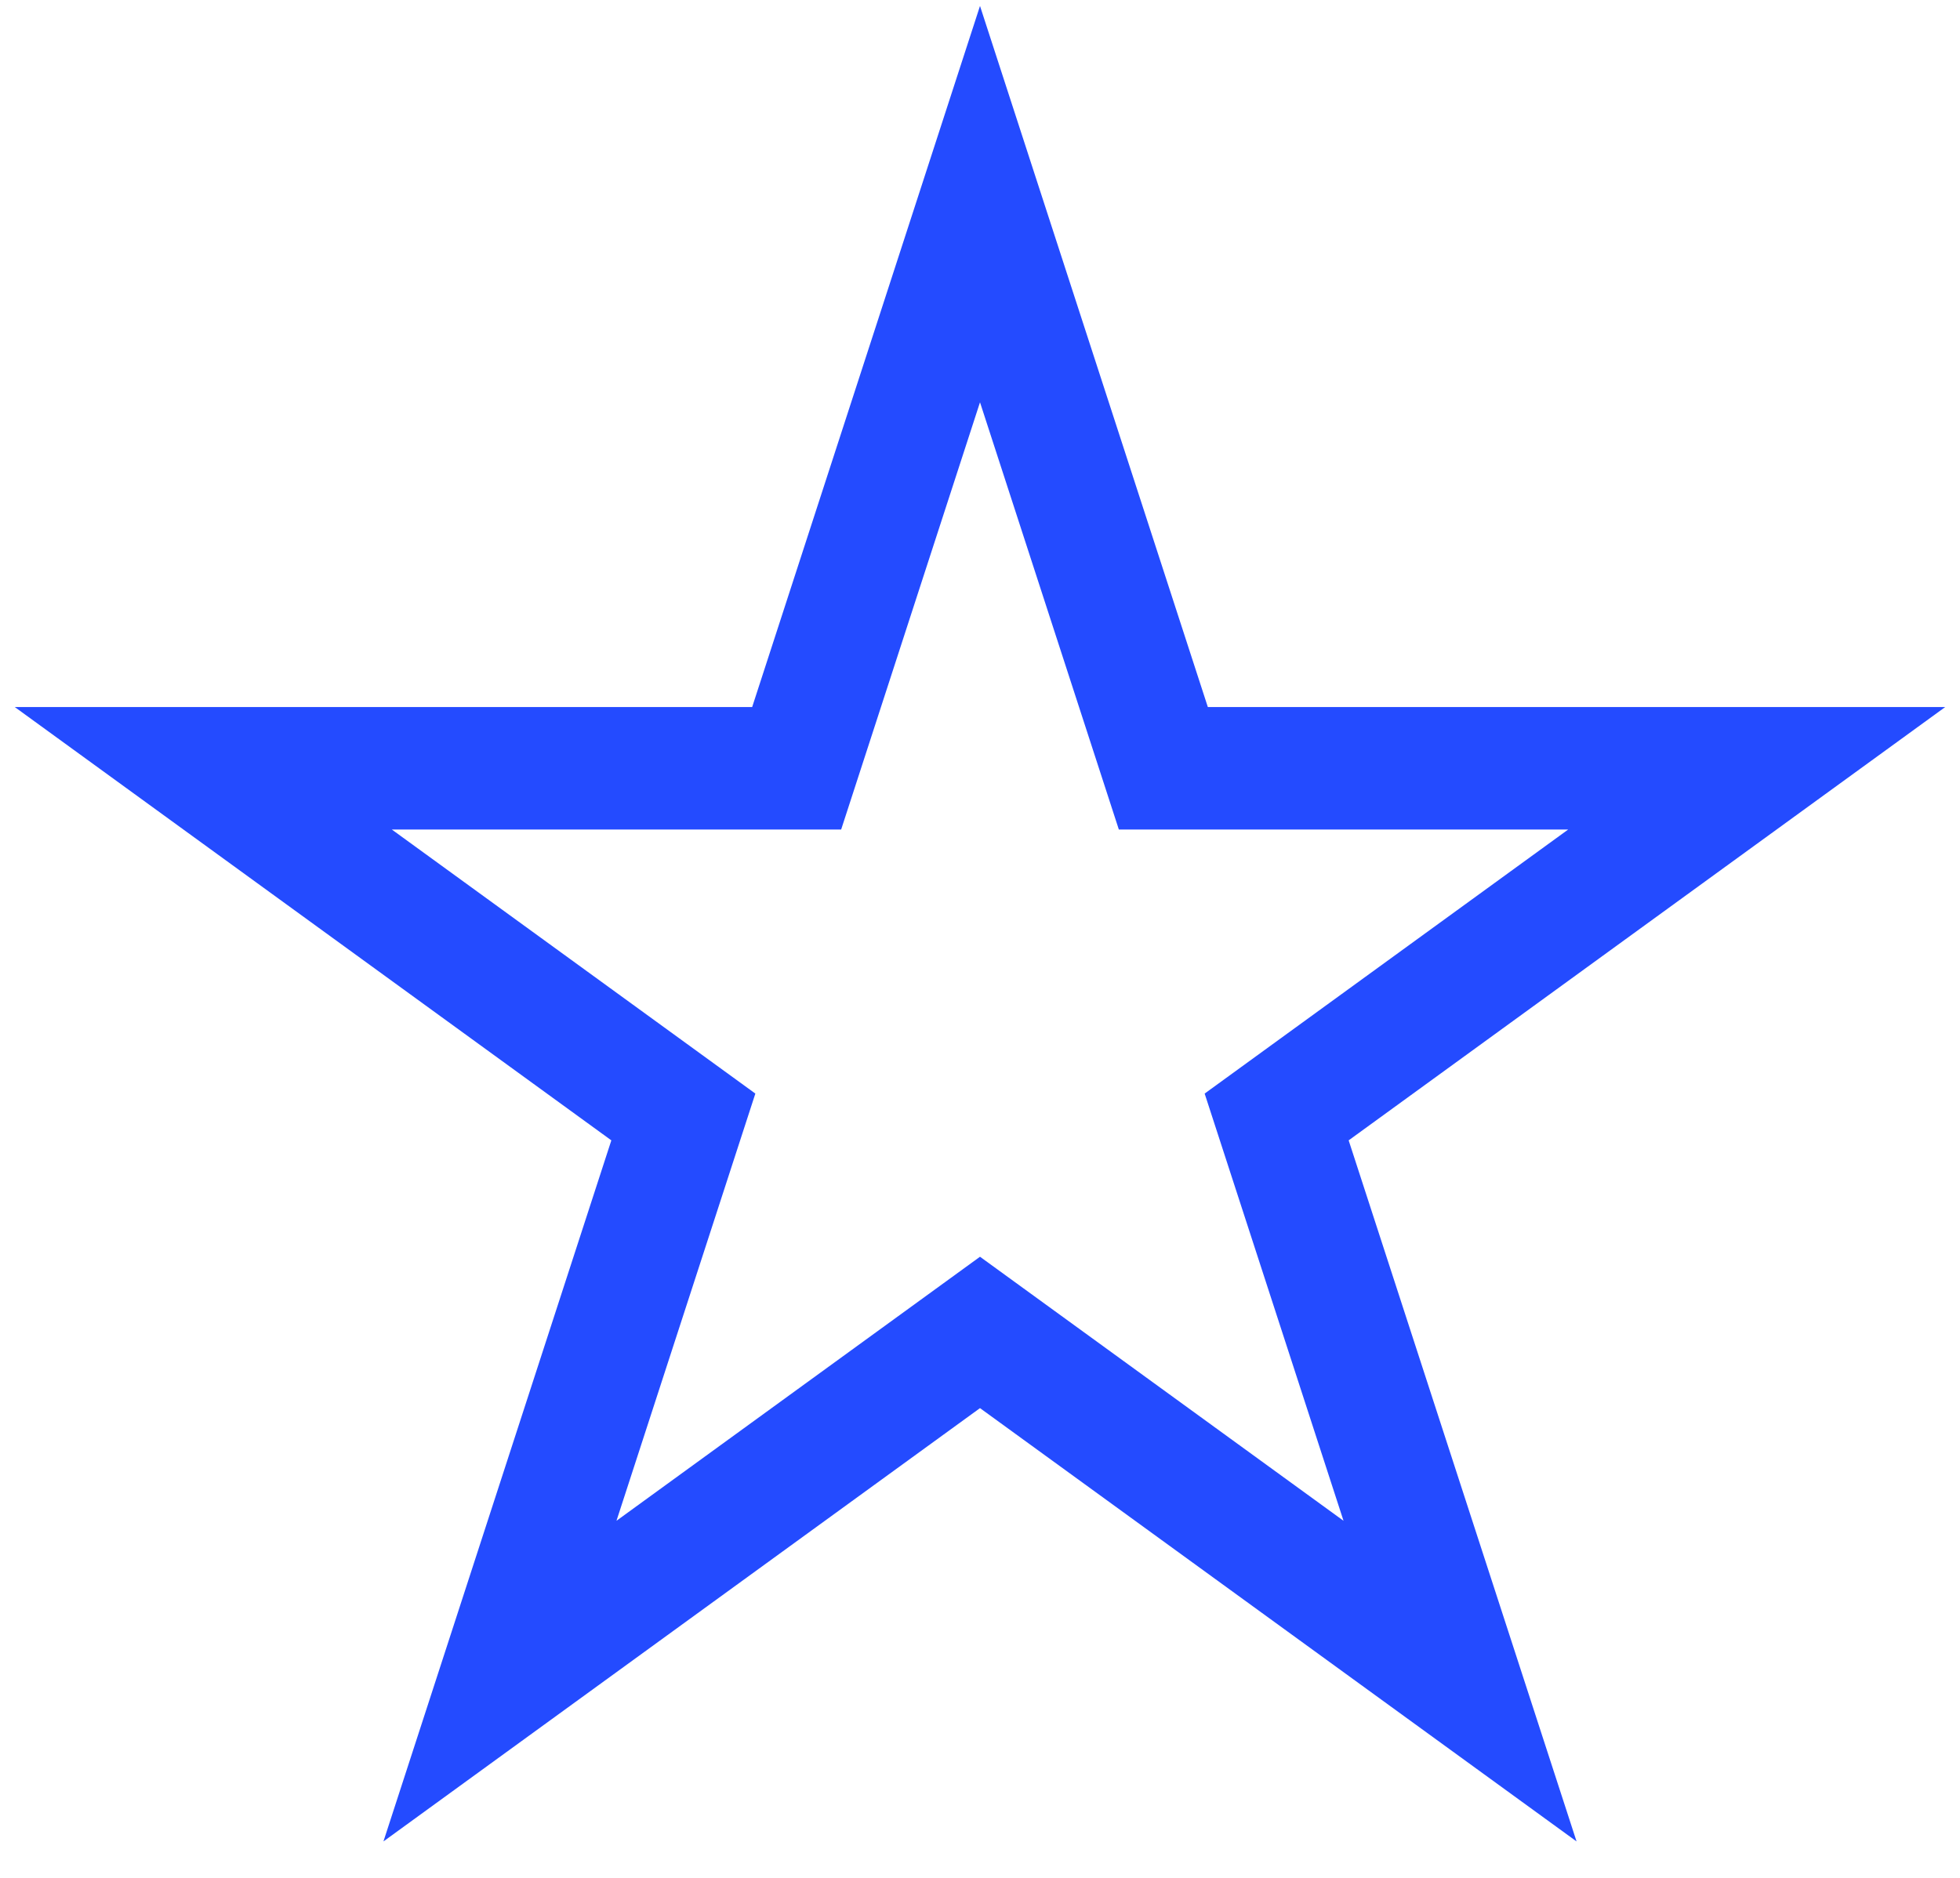 <svg width="48" height="46" viewBox="0 0 48 46" fill="none" xmlns="http://www.w3.org/2000/svg">
<path id="Star 3" d="M24 5L28.49 18.82H43.021L31.265 27.361L35.756 41.18L24 32.639L12.244 41.18L16.735 27.361L4.979 18.82H19.51L24 5Z" stroke="#244BFF" stroke-width="3"/>
</svg>

